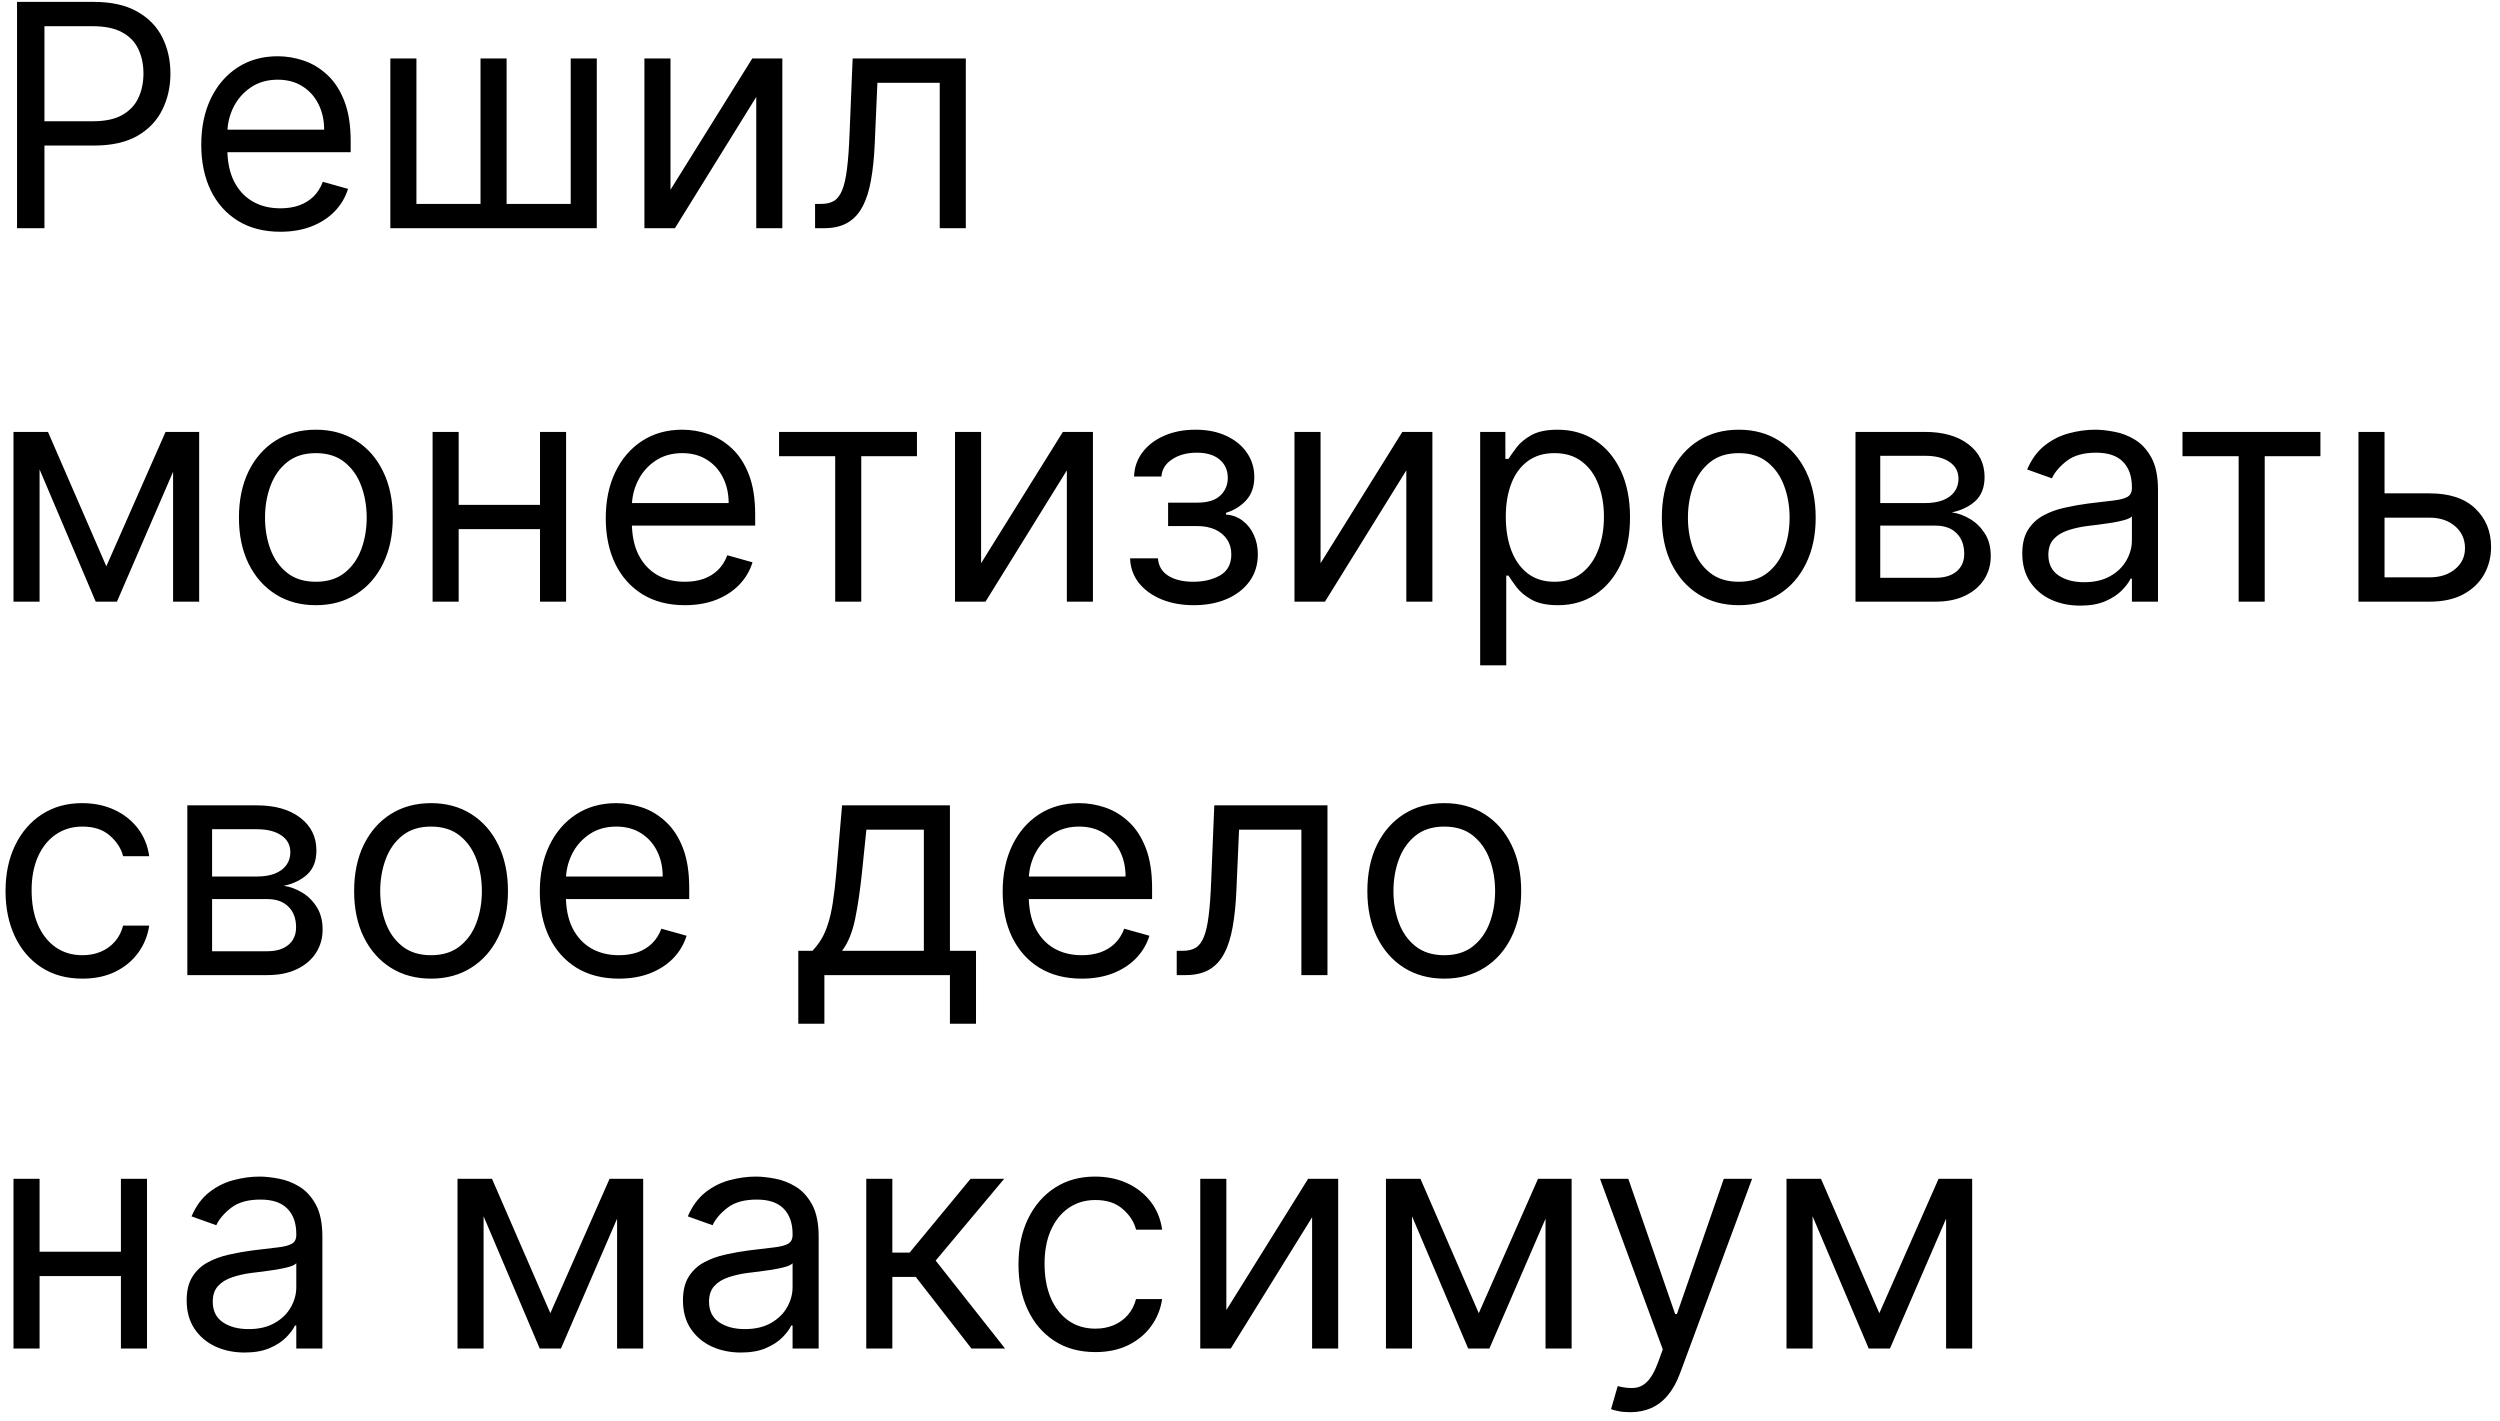 <?xml version="1.0" encoding="UTF-8"?> <svg xmlns="http://www.w3.org/2000/svg" width="241" height="137" viewBox="0 0 241 137" fill="none"><path d="M1.642 22V0.182H9.014C10.726 0.182 12.125 0.491 13.212 1.109C14.305 1.719 15.115 2.547 15.641 3.591C16.166 4.635 16.429 5.8 16.429 7.085C16.429 8.371 16.166 9.539 15.641 10.59C15.122 11.641 14.32 12.479 13.233 13.104C12.146 13.722 10.754 14.031 9.057 14.031H3.773V11.688H8.972C10.143 11.688 11.085 11.485 11.795 11.08C12.505 10.675 13.02 10.129 13.339 9.44C13.666 8.744 13.829 7.959 13.829 7.085C13.829 6.212 13.666 5.43 13.339 4.741C13.02 4.053 12.501 3.513 11.784 3.122C11.067 2.724 10.115 2.526 8.929 2.526H4.284V22H1.642ZM27.029 22.341C25.452 22.341 24.092 21.993 22.949 21.297C21.812 20.594 20.935 19.614 20.317 18.357C19.707 17.092 19.401 15.622 19.401 13.946C19.401 12.27 19.707 10.793 20.317 9.514C20.935 8.229 21.795 7.227 22.896 6.51C24.004 5.786 25.296 5.423 26.773 5.423C27.626 5.423 28.467 5.565 29.298 5.849C30.129 6.134 30.886 6.595 31.567 7.234C32.249 7.866 32.793 8.705 33.197 9.749C33.602 10.793 33.805 12.078 33.805 13.605V14.671H21.191V12.497H31.248C31.248 11.574 31.063 10.75 30.694 10.026C30.332 9.301 29.813 8.729 29.139 8.31C28.471 7.891 27.683 7.682 26.773 7.682C25.772 7.682 24.905 7.93 24.174 8.428C23.45 8.918 22.892 9.557 22.501 10.345C22.111 11.133 21.916 11.979 21.916 12.881V14.329C21.916 15.565 22.129 16.613 22.555 17.472C22.988 18.325 23.588 18.974 24.355 19.422C25.122 19.862 26.014 20.082 27.029 20.082C27.69 20.082 28.286 19.99 28.819 19.805C29.359 19.614 29.824 19.329 30.215 18.953C30.605 18.57 30.907 18.094 31.12 17.526L33.549 18.207C33.293 19.031 32.864 19.756 32.26 20.381C31.656 20.999 30.91 21.482 30.023 21.829C29.135 22.171 28.137 22.341 27.029 22.341ZM37.629 5.636H40.144V19.656H46.322V5.636H48.837V19.656H55.016V5.636H57.53V22H37.629V5.636ZM64.636 18.293L72.519 5.636H75.417V22H72.903V9.344L65.062 22H62.121V5.636H64.636V18.293ZM78.573 22V19.656H79.17C79.66 19.656 80.068 19.56 80.395 19.369C80.721 19.17 80.984 18.825 81.183 18.335C81.389 17.838 81.545 17.149 81.652 16.268C81.765 15.381 81.847 14.251 81.897 12.881L82.195 5.636H93.104V22H90.59V7.98H84.582L84.326 13.818C84.269 15.161 84.148 16.343 83.964 17.366C83.786 18.381 83.513 19.234 83.143 19.923C82.781 20.611 82.298 21.13 81.694 21.478C81.091 21.826 80.334 22 79.425 22H78.573ZM10.25 54.591L15.96 41.636H18.347L11.273 58H9.227L2.281 41.636H4.625L10.25 54.591ZM3.815 41.636V58H1.301V41.636H3.815ZM16.685 58V41.636H19.199V58H16.685ZM30.449 58.341C28.972 58.341 27.675 57.989 26.56 57.286C25.452 56.583 24.586 55.599 23.961 54.335C23.343 53.071 23.034 51.594 23.034 49.903C23.034 48.199 23.343 46.711 23.961 45.44C24.586 44.168 25.452 43.181 26.56 42.478C27.675 41.775 28.972 41.423 30.449 41.423C31.926 41.423 33.219 41.775 34.327 42.478C35.442 43.181 36.308 44.168 36.926 45.44C37.551 46.711 37.864 48.199 37.864 49.903C37.864 51.594 37.551 53.071 36.926 54.335C36.308 55.599 35.442 56.583 34.327 57.286C33.219 57.989 31.926 58.341 30.449 58.341ZM30.449 56.082C31.571 56.082 32.494 55.795 33.219 55.219C33.943 54.644 34.479 53.888 34.827 52.95C35.175 52.013 35.349 50.997 35.349 49.903C35.349 48.81 35.175 47.791 34.827 46.846C34.479 45.901 33.943 45.138 33.219 44.555C32.494 43.973 31.571 43.682 30.449 43.682C29.327 43.682 28.403 43.973 27.679 44.555C26.954 45.138 26.418 45.901 26.07 46.846C25.722 47.791 25.548 48.81 25.548 49.903C25.548 50.997 25.722 52.013 26.07 52.95C26.418 53.888 26.954 54.644 27.679 55.219C28.403 55.795 29.327 56.082 30.449 56.082ZM52.653 48.668V51.011H43.619V48.668H52.653ZM44.216 41.636V58H41.702V41.636H44.216ZM54.571 41.636V58H52.057V41.636H54.571ZM66.023 58.341C64.447 58.341 63.087 57.993 61.943 57.297C60.807 56.594 59.929 55.614 59.312 54.356C58.701 53.092 58.395 51.622 58.395 49.946C58.395 48.27 58.701 46.793 59.312 45.514C59.929 44.229 60.789 43.227 61.89 42.51C62.998 41.785 64.29 41.423 65.768 41.423C66.62 41.423 67.462 41.565 68.292 41.849C69.123 42.133 69.88 42.595 70.562 43.234C71.243 43.867 71.787 44.705 72.192 45.749C72.596 46.793 72.799 48.078 72.799 49.605V50.67H60.185V48.497H70.242C70.242 47.574 70.057 46.75 69.688 46.026C69.326 45.301 68.807 44.729 68.133 44.31C67.465 43.891 66.677 43.682 65.768 43.682C64.766 43.682 63.9 43.93 63.168 44.428C62.444 44.918 61.886 45.557 61.496 46.345C61.105 47.133 60.91 47.979 60.91 48.881V50.33C60.91 51.565 61.123 52.613 61.549 53.472C61.982 54.325 62.582 54.974 63.349 55.422C64.116 55.862 65.008 56.082 66.023 56.082C66.684 56.082 67.28 55.99 67.813 55.805C68.353 55.614 68.818 55.33 69.209 54.953C69.599 54.57 69.901 54.094 70.114 53.526L72.543 54.207C72.287 55.031 71.858 55.756 71.254 56.381C70.65 56.999 69.905 57.481 69.017 57.83C68.129 58.17 67.131 58.341 66.023 58.341ZM75.1 43.98V41.636H88.395V43.98H83.026V58H80.512V43.98H75.1ZM94.577 54.293L102.461 41.636H105.358V58H102.844V45.344L95.003 58H92.063V41.636H94.577V54.293ZM108.941 53.824H111.625C111.682 54.562 112.016 55.124 112.627 55.507C113.244 55.891 114.047 56.082 115.034 56.082C116.043 56.082 116.906 55.876 117.623 55.465C118.34 55.045 118.699 54.371 118.699 53.44C118.699 52.894 118.564 52.418 118.294 52.013C118.024 51.601 117.644 51.281 117.154 51.054C116.664 50.827 116.085 50.713 115.418 50.713H112.605V48.455H115.418C116.419 48.455 117.158 48.227 117.634 47.773C118.117 47.318 118.358 46.75 118.358 46.068C118.358 45.337 118.099 44.751 117.58 44.31C117.062 43.863 116.327 43.639 115.375 43.639C114.416 43.639 113.617 43.856 112.978 44.289C112.339 44.715 112.002 45.266 111.966 45.94H109.324C109.352 45.06 109.622 44.282 110.134 43.607C110.645 42.925 111.341 42.393 112.222 42.009C113.102 41.619 114.111 41.423 115.247 41.423C116.398 41.423 117.396 41.626 118.241 42.031C119.093 42.428 119.75 42.972 120.212 43.66C120.681 44.342 120.915 45.117 120.915 45.983C120.915 46.906 120.656 47.652 120.137 48.22C119.619 48.788 118.969 49.193 118.188 49.435V49.605C118.806 49.648 119.342 49.847 119.796 50.202C120.258 50.55 120.617 51.008 120.872 51.576C121.128 52.137 121.256 52.758 121.256 53.44C121.256 54.435 120.99 55.301 120.457 56.04C119.924 56.771 119.193 57.34 118.262 57.744C117.332 58.142 116.27 58.341 115.077 58.341C113.919 58.341 112.882 58.153 111.966 57.776C111.05 57.393 110.322 56.864 109.782 56.189C109.249 55.507 108.969 54.719 108.941 53.824ZM127.302 54.293L135.185 41.636H138.083V58H135.569V45.344L127.728 58H124.787V41.636H127.302V54.293ZM142.688 64.136V41.636H145.117V44.236H145.415C145.6 43.952 145.855 43.59 146.182 43.149C146.516 42.702 146.992 42.304 147.61 41.956C148.235 41.601 149.08 41.423 150.145 41.423C151.523 41.423 152.738 41.768 153.789 42.457C154.84 43.146 155.66 44.122 156.25 45.386C156.839 46.651 157.134 48.142 157.134 49.861C157.134 51.594 156.839 53.096 156.25 54.367C155.66 55.631 154.843 56.611 153.799 57.307C152.755 57.996 151.551 58.341 150.188 58.341C149.137 58.341 148.295 58.167 147.663 57.819C147.031 57.464 146.544 57.062 146.203 56.615C145.863 56.16 145.6 55.784 145.415 55.486H145.202V64.136H142.688ZM145.159 49.818C145.159 51.054 145.341 52.144 145.703 53.089C146.065 54.026 146.594 54.761 147.29 55.294C147.986 55.82 148.838 56.082 149.847 56.082C150.898 56.082 151.775 55.805 152.478 55.251C153.189 54.69 153.721 53.938 154.076 52.993C154.439 52.041 154.62 50.983 154.62 49.818C154.62 48.668 154.442 47.631 154.087 46.707C153.739 45.777 153.21 45.042 152.5 44.502C151.797 43.955 150.912 43.682 149.847 43.682C148.824 43.682 147.965 43.941 147.269 44.459C146.573 44.971 146.047 45.688 145.692 46.611C145.337 47.528 145.159 48.597 145.159 49.818ZM167.617 58.341C166.14 58.341 164.843 57.989 163.728 57.286C162.62 56.583 161.754 55.599 161.129 54.335C160.511 53.071 160.202 51.594 160.202 49.903C160.202 48.199 160.511 46.711 161.129 45.44C161.754 44.168 162.62 43.181 163.728 42.478C164.843 41.775 166.14 41.423 167.617 41.423C169.094 41.423 170.387 41.775 171.495 42.478C172.61 43.181 173.476 44.168 174.094 45.44C174.719 46.711 175.032 48.199 175.032 49.903C175.032 51.594 174.719 53.071 174.094 54.335C173.476 55.599 172.61 56.583 171.495 57.286C170.387 57.989 169.094 58.341 167.617 58.341ZM167.617 56.082C168.739 56.082 169.662 55.795 170.387 55.219C171.111 54.644 171.647 53.888 171.995 52.95C172.343 52.013 172.517 50.997 172.517 49.903C172.517 48.81 172.343 47.791 171.995 46.846C171.647 45.901 171.111 45.138 170.387 44.555C169.662 43.973 168.739 43.682 167.617 43.682C166.495 43.682 165.571 43.973 164.847 44.555C164.123 45.138 163.586 45.901 163.238 46.846C162.89 47.791 162.716 48.81 162.716 49.903C162.716 50.997 162.89 52.013 163.238 52.95C163.586 53.888 164.123 54.644 164.847 55.219C165.571 55.795 166.495 56.082 167.617 56.082ZM178.869 58V41.636H185.56C187.321 41.636 188.72 42.034 189.757 42.83C190.794 43.625 191.313 44.676 191.313 45.983C191.313 46.977 191.018 47.748 190.428 48.295C189.839 48.834 189.083 49.2 188.159 49.392C188.763 49.477 189.349 49.69 189.917 50.031C190.492 50.372 190.968 50.841 191.345 51.438C191.721 52.027 191.909 52.751 191.909 53.611C191.909 54.449 191.696 55.198 191.27 55.859C190.844 56.519 190.233 57.041 189.438 57.425C188.642 57.808 187.691 58 186.583 58H178.869ZM181.256 55.699H186.583C187.449 55.699 188.127 55.493 188.617 55.081C189.107 54.669 189.352 54.108 189.352 53.398C189.352 52.553 189.107 51.889 188.617 51.406C188.127 50.916 187.449 50.67 186.583 50.67H181.256V55.699ZM181.256 48.497H185.56C186.235 48.497 186.813 48.405 187.296 48.22C187.779 48.028 188.149 47.758 188.404 47.41C188.667 47.055 188.798 46.636 188.798 46.153C188.798 45.465 188.511 44.925 187.936 44.534C187.36 44.136 186.568 43.938 185.56 43.938H181.256V48.497ZM200.531 58.383C199.494 58.383 198.553 58.188 197.707 57.798C196.862 57.4 196.191 56.828 195.694 56.082C195.197 55.33 194.948 54.42 194.948 53.355C194.948 52.418 195.133 51.658 195.502 51.075C195.871 50.486 196.365 50.024 196.983 49.69C197.601 49.356 198.283 49.108 199.028 48.945C199.781 48.774 200.538 48.639 201.298 48.54C202.292 48.412 203.098 48.316 203.716 48.252C204.341 48.181 204.795 48.064 205.08 47.901C205.371 47.737 205.516 47.453 205.516 47.048V46.963C205.516 45.912 205.229 45.095 204.653 44.513C204.085 43.93 203.222 43.639 202.065 43.639C200.864 43.639 199.923 43.902 199.241 44.428C198.56 44.953 198.08 45.514 197.803 46.111L195.417 45.258C195.843 44.264 196.411 43.49 197.121 42.936C197.839 42.375 198.62 41.984 199.465 41.764C200.317 41.537 201.156 41.423 201.979 41.423C202.505 41.423 203.109 41.487 203.79 41.615C204.479 41.736 205.143 41.988 205.783 42.371C206.429 42.755 206.965 43.334 207.391 44.108C207.817 44.882 208.031 45.919 208.031 47.219V58H205.516V55.784H205.388C205.218 56.139 204.934 56.519 204.536 56.924C204.138 57.329 203.609 57.673 202.949 57.957C202.288 58.242 201.482 58.383 200.531 58.383ZM200.914 56.125C201.908 56.125 202.746 55.93 203.428 55.539C204.117 55.148 204.636 54.644 204.984 54.026C205.339 53.408 205.516 52.758 205.516 52.077V49.776C205.41 49.903 205.175 50.021 204.813 50.127C204.458 50.227 204.046 50.315 203.577 50.394C203.116 50.465 202.665 50.528 202.224 50.585C201.791 50.635 201.44 50.678 201.17 50.713C200.516 50.798 199.906 50.937 199.337 51.129C198.776 51.313 198.322 51.594 197.974 51.97C197.633 52.34 197.462 52.844 197.462 53.483C197.462 54.356 197.786 55.017 198.432 55.465C199.085 55.905 199.913 56.125 200.914 56.125ZM210.393 43.98V41.636H223.688V43.98H218.319V58H215.805V43.98H210.393ZM229.529 47.56H234.217C236.134 47.56 237.601 48.046 238.616 49.019C239.632 49.992 240.14 51.224 240.14 52.716C240.14 53.696 239.913 54.587 239.458 55.39C239.004 56.185 238.336 56.821 237.455 57.297C236.575 57.766 235.495 58 234.217 58H227.356V41.636H229.87V55.656H234.217C235.211 55.656 236.028 55.394 236.667 54.868C237.306 54.342 237.626 53.668 237.626 52.844C237.626 51.977 237.306 51.271 236.667 50.724C236.028 50.177 235.211 49.903 234.217 49.903H229.529V47.56ZM7.949 94.341C6.415 94.341 5.094 93.979 3.986 93.254C2.878 92.53 2.026 91.532 1.429 90.261C0.832 88.989 0.534 87.537 0.534 85.903C0.534 84.242 0.839 82.775 1.45 81.504C2.068 80.225 2.928 79.227 4.028 78.51C5.136 77.785 6.429 77.423 7.906 77.423C9.057 77.423 10.094 77.636 11.017 78.062C11.94 78.489 12.697 79.085 13.286 79.852C13.876 80.619 14.242 81.514 14.383 82.537H11.869C11.678 81.791 11.251 81.131 10.591 80.555C9.938 79.973 9.057 79.682 7.949 79.682C6.969 79.682 6.109 79.938 5.371 80.449C4.639 80.953 4.067 81.667 3.656 82.59C3.251 83.506 3.048 84.582 3.048 85.818C3.048 87.082 3.247 88.183 3.645 89.121C4.05 90.058 4.618 90.786 5.349 91.305C6.088 91.823 6.955 92.082 7.949 92.082C8.602 92.082 9.195 91.969 9.728 91.742C10.261 91.514 10.712 91.188 11.081 90.761C11.45 90.335 11.713 89.824 11.869 89.227H14.383C14.242 90.193 13.89 91.063 13.329 91.837C12.775 92.604 12.04 93.215 11.124 93.67C10.214 94.117 9.156 94.341 7.949 94.341ZM18.059 94V77.636H24.749C26.511 77.636 27.91 78.034 28.947 78.829C29.984 79.625 30.502 80.676 30.502 81.983C30.502 82.977 30.207 83.748 29.618 84.295C29.028 84.835 28.272 85.2 27.349 85.392C27.952 85.477 28.538 85.69 29.107 86.031C29.682 86.372 30.158 86.841 30.534 87.438C30.91 88.027 31.099 88.751 31.099 89.611C31.099 90.449 30.886 91.198 30.459 91.859C30.033 92.519 29.423 93.041 28.627 93.425C27.832 93.808 26.88 94 25.772 94H18.059ZM20.445 91.699H25.772C26.639 91.699 27.317 91.493 27.807 91.081C28.297 90.669 28.542 90.108 28.542 89.398C28.542 88.553 28.297 87.888 27.807 87.406C27.317 86.915 26.639 86.671 25.772 86.671H20.445V91.699ZM20.445 84.497H24.749C25.424 84.497 26.003 84.405 26.486 84.22C26.969 84.028 27.338 83.758 27.594 83.41C27.857 83.055 27.988 82.636 27.988 82.153C27.988 81.465 27.7 80.925 27.125 80.534C26.55 80.136 25.758 79.938 24.749 79.938H20.445V84.497ZM41.552 94.341C40.075 94.341 38.779 93.989 37.664 93.286C36.556 92.583 35.69 91.599 35.065 90.335C34.447 89.071 34.138 87.594 34.138 85.903C34.138 84.199 34.447 82.711 35.065 81.44C35.69 80.168 36.556 79.181 37.664 78.478C38.779 77.775 40.075 77.423 41.552 77.423C43.03 77.423 44.322 77.775 45.43 78.478C46.545 79.181 47.412 80.168 48.03 81.44C48.655 82.711 48.967 84.199 48.967 85.903C48.967 87.594 48.655 89.071 48.03 90.335C47.412 91.599 46.545 92.583 45.43 93.286C44.322 93.989 43.03 94.341 41.552 94.341ZM41.552 92.082C42.675 92.082 43.598 91.795 44.322 91.219C45.047 90.644 45.583 89.888 45.931 88.95C46.279 88.013 46.453 86.997 46.453 85.903C46.453 84.81 46.279 83.79 45.931 82.846C45.583 81.901 45.047 81.138 44.322 80.555C43.598 79.973 42.675 79.682 41.552 79.682C40.43 79.682 39.507 79.973 38.782 80.555C38.058 81.138 37.522 81.901 37.174 82.846C36.826 83.79 36.652 84.81 36.652 85.903C36.652 86.997 36.826 88.013 37.174 88.95C37.522 89.888 38.058 90.644 38.782 91.219C39.507 91.795 40.43 92.082 41.552 92.082ZM59.666 94.341C58.089 94.341 56.729 93.993 55.586 93.297C54.449 92.594 53.572 91.614 52.954 90.356C52.343 89.092 52.038 87.622 52.038 85.946C52.038 84.27 52.343 82.793 52.954 81.514C53.572 80.229 54.431 79.227 55.532 78.51C56.64 77.785 57.933 77.423 59.41 77.423C60.262 77.423 61.104 77.565 61.935 77.849C62.766 78.133 63.522 78.595 64.204 79.234C64.886 79.867 65.429 80.704 65.834 81.749C66.239 82.793 66.441 84.078 66.441 85.605V86.671H53.828V84.497H63.885C63.885 83.574 63.7 82.75 63.331 82.026C62.968 81.301 62.45 80.729 61.775 80.31C61.108 79.891 60.319 79.682 59.41 79.682C58.409 79.682 57.542 79.93 56.811 80.428C56.086 80.918 55.529 81.557 55.138 82.345C54.748 83.133 54.552 83.979 54.552 84.881V86.329C54.552 87.565 54.765 88.613 55.191 89.472C55.625 90.325 56.225 90.974 56.992 91.422C57.759 91.862 58.65 92.082 59.666 92.082C60.326 92.082 60.923 91.99 61.456 91.805C61.995 91.614 62.461 91.329 62.851 90.953C63.242 90.57 63.544 90.094 63.757 89.526L66.186 90.207C65.93 91.031 65.5 91.756 64.897 92.381C64.293 92.999 63.547 93.481 62.659 93.829C61.772 94.171 60.774 94.341 59.666 94.341ZM76.956 98.688V91.656H78.32C78.654 91.308 78.941 90.932 79.183 90.527C79.424 90.122 79.634 89.643 79.811 89.089C79.996 88.528 80.152 87.846 80.28 87.043C80.408 86.234 80.522 85.257 80.621 84.114L81.175 77.636H91.573V91.656H94.087V98.688H91.573V94H79.471V98.688H76.956ZM81.175 91.656H89.059V79.98H83.519L83.093 84.114C82.915 85.825 82.695 87.32 82.432 88.599C82.169 89.877 81.75 90.896 81.175 91.656ZM104.285 94.341C102.708 94.341 101.348 93.993 100.205 93.297C99.068 92.594 98.191 91.614 97.573 90.356C96.963 89.092 96.657 87.622 96.657 85.946C96.657 84.27 96.963 82.793 97.573 81.514C98.191 80.229 99.051 79.227 100.151 78.51C101.259 77.785 102.552 77.423 104.029 77.423C104.882 77.423 105.723 77.565 106.554 77.849C107.385 78.133 108.142 78.595 108.823 79.234C109.505 79.867 110.048 80.704 110.453 81.749C110.858 82.793 111.061 84.078 111.061 85.605V86.671H98.447V84.497H108.504C108.504 83.574 108.319 82.75 107.95 82.026C107.588 81.301 107.069 80.729 106.394 80.31C105.727 79.891 104.938 79.682 104.029 79.682C103.028 79.682 102.161 79.93 101.43 80.428C100.705 80.918 100.148 81.557 99.757 82.345C99.367 83.133 99.171 83.979 99.171 84.881V86.329C99.171 87.565 99.384 88.613 99.811 89.472C100.244 90.325 100.844 90.974 101.611 91.422C102.378 91.862 103.269 92.082 104.285 92.082C104.945 92.082 105.542 91.99 106.075 91.805C106.615 91.614 107.08 91.329 107.47 90.953C107.861 90.57 108.163 90.094 108.376 89.526L110.805 90.207C110.549 91.031 110.119 91.756 109.516 92.381C108.912 92.999 108.166 93.481 107.279 93.829C106.391 94.171 105.393 94.341 104.285 94.341ZM113.436 94V91.656H114.033C114.523 91.656 114.931 91.56 115.258 91.369C115.585 91.17 115.847 90.825 116.046 90.335C116.252 89.838 116.409 89.149 116.515 88.269C116.629 87.381 116.71 86.251 116.76 84.881L117.058 77.636H127.968V94H125.453V79.98H119.445L119.189 85.818C119.132 87.16 119.012 88.343 118.827 89.366C118.649 90.381 118.376 91.234 118.007 91.923C117.644 92.612 117.161 93.13 116.558 93.478C115.954 93.826 115.198 94 114.289 94H113.436ZM139.228 94.341C137.751 94.341 136.455 93.989 135.34 93.286C134.232 92.583 133.365 91.599 132.74 90.335C132.122 89.071 131.813 87.594 131.813 85.903C131.813 84.199 132.122 82.711 132.74 81.44C133.365 80.168 134.232 79.181 135.34 78.478C136.455 77.775 137.751 77.423 139.228 77.423C140.705 77.423 141.998 77.775 143.106 78.478C144.221 79.181 145.088 80.168 145.705 81.44C146.33 82.711 146.643 84.199 146.643 85.903C146.643 87.594 146.33 89.071 145.705 90.335C145.088 91.599 144.221 92.583 143.106 93.286C141.998 93.989 140.705 94.341 139.228 94.341ZM139.228 92.082C140.35 92.082 141.274 91.795 141.998 91.219C142.722 90.644 143.259 89.888 143.607 88.95C143.955 88.013 144.129 86.997 144.129 85.903C144.129 84.81 143.955 83.79 143.607 82.846C143.259 81.901 142.722 81.138 141.998 80.555C141.274 79.973 140.35 79.682 139.228 79.682C138.106 79.682 137.183 79.973 136.458 80.555C135.734 81.138 135.198 81.901 134.85 82.846C134.502 83.79 134.328 84.81 134.328 85.903C134.328 86.997 134.502 88.013 134.85 88.95C135.198 89.888 135.734 90.644 136.458 91.219C137.183 91.795 138.106 92.082 139.228 92.082ZM12.253 120.668V123.011H3.219V120.668H12.253ZM3.815 113.636V130H1.301V113.636H3.815ZM14.171 113.636V130H11.656V113.636H14.171ZM23.577 130.384C22.541 130.384 21.599 130.188 20.754 129.798C19.909 129.4 19.238 128.828 18.741 128.082C18.244 127.33 17.995 126.42 17.995 125.355C17.995 124.418 18.18 123.658 18.549 123.075C18.918 122.486 19.412 122.024 20.03 121.69C20.648 121.357 21.329 121.108 22.075 120.945C22.828 120.774 23.584 120.639 24.345 120.54C25.339 120.412 26.145 120.316 26.763 120.252C27.388 120.181 27.842 120.064 28.126 119.901C28.418 119.737 28.563 119.453 28.563 119.048V118.963C28.563 117.912 28.276 117.095 27.7 116.513C27.132 115.93 26.269 115.639 25.111 115.639C23.911 115.639 22.97 115.902 22.288 116.428C21.607 116.953 21.127 117.514 20.85 118.111L18.464 117.259C18.89 116.264 19.458 115.49 20.168 114.936C20.886 114.375 21.667 113.984 22.512 113.764C23.364 113.537 24.202 113.423 25.026 113.423C25.552 113.423 26.155 113.487 26.837 113.615C27.526 113.736 28.19 113.988 28.829 114.371C29.476 114.755 30.012 115.334 30.438 116.108C30.864 116.882 31.077 117.919 31.077 119.219V130H28.563V127.784H28.435C28.265 128.139 27.981 128.519 27.583 128.924C27.185 129.329 26.656 129.673 25.996 129.957C25.335 130.241 24.529 130.384 23.577 130.384ZM23.961 128.125C24.955 128.125 25.793 127.93 26.475 127.539C27.164 127.148 27.683 126.644 28.03 126.026C28.386 125.408 28.563 124.759 28.563 124.077V121.776C28.457 121.903 28.222 122.021 27.86 122.127C27.505 122.227 27.093 122.315 26.624 122.393C26.163 122.464 25.712 122.528 25.271 122.585C24.838 122.635 24.486 122.678 24.217 122.713C23.563 122.798 22.952 122.937 22.384 123.129C21.823 123.313 21.369 123.594 21.021 123.97C20.68 124.339 20.509 124.844 20.509 125.483C20.509 126.357 20.832 127.017 21.479 127.464C22.132 127.905 22.959 128.125 23.961 128.125ZM53.053 126.591L58.763 113.636H61.149L54.075 130H52.03L45.084 113.636H47.428L53.053 126.591ZM46.618 113.636V130H44.104V113.636H46.618ZM59.487 130V113.636H62.002V130H59.487ZM71.419 130.384C70.382 130.384 69.441 130.188 68.596 129.798C67.751 129.4 67.08 128.828 66.583 128.082C66.085 127.33 65.837 126.42 65.837 125.355C65.837 124.418 66.022 123.658 66.391 123.075C66.76 122.486 67.254 122.024 67.872 121.69C68.49 121.357 69.171 121.108 69.917 120.945C70.67 120.774 71.426 120.639 72.186 120.54C73.181 120.412 73.987 120.316 74.605 120.252C75.23 120.181 75.684 120.064 75.968 119.901C76.259 119.737 76.405 119.453 76.405 119.048V118.963C76.405 117.912 76.117 117.095 75.542 116.513C74.974 115.93 74.111 115.639 72.953 115.639C71.753 115.639 70.812 115.902 70.13 116.428C69.448 116.953 68.969 117.514 68.692 118.111L66.306 117.259C66.732 116.264 67.3 115.49 68.01 114.936C68.728 114.375 69.509 113.984 70.354 113.764C71.206 113.537 72.044 113.423 72.868 113.423C73.394 113.423 73.997 113.487 74.679 113.615C75.368 113.736 76.032 113.988 76.671 114.371C77.318 114.755 77.854 115.334 78.28 116.108C78.706 116.882 78.919 117.919 78.919 119.219V130H76.405V127.784H76.277C76.107 128.139 75.823 128.519 75.425 128.924C75.027 129.329 74.498 129.673 73.838 129.957C73.177 130.241 72.371 130.384 71.419 130.384ZM71.803 128.125C72.797 128.125 73.635 127.93 74.317 127.539C75.006 127.148 75.524 126.644 75.872 126.026C76.228 125.408 76.405 124.759 76.405 124.077V121.776C76.299 121.903 76.064 122.021 75.702 122.127C75.347 122.227 74.935 122.315 74.466 122.393C74.004 122.464 73.553 122.528 73.113 122.585C72.68 122.635 72.328 122.678 72.058 122.713C71.405 122.798 70.794 122.937 70.226 123.129C69.665 123.313 69.21 123.594 68.862 123.97C68.522 124.339 68.351 124.844 68.351 125.483C68.351 126.357 68.674 127.017 69.32 127.464C69.974 127.905 70.801 128.125 71.803 128.125ZM83.508 130V113.636H86.022V120.753H87.684L93.565 113.636H96.804L90.198 121.52L96.889 130H93.65L88.281 123.097H86.022V130H83.508ZM105.595 130.341C104.061 130.341 102.74 129.979 101.632 129.254C100.524 128.53 99.672 127.532 99.076 126.261C98.479 124.989 98.181 123.537 98.181 121.903C98.181 120.241 98.486 118.775 99.097 117.504C99.715 116.225 100.574 115.227 101.675 114.51C102.783 113.786 104.075 113.423 105.553 113.423C106.703 113.423 107.74 113.636 108.664 114.062C109.587 114.489 110.343 115.085 110.933 115.852C111.522 116.619 111.888 117.514 112.03 118.537H109.516C109.324 117.791 108.898 117.131 108.237 116.555C107.584 115.973 106.703 115.682 105.595 115.682C104.615 115.682 103.756 115.937 103.017 116.449C102.286 116.953 101.714 117.667 101.302 118.59C100.897 119.506 100.695 120.582 100.695 121.818C100.695 123.082 100.894 124.183 101.291 125.121C101.696 126.058 102.264 126.786 102.996 127.305C103.735 127.823 104.601 128.082 105.595 128.082C106.249 128.082 106.842 127.969 107.374 127.741C107.907 127.514 108.358 127.188 108.727 126.761C109.097 126.335 109.36 125.824 109.516 125.227H112.03C111.888 126.193 111.536 127.063 110.975 127.837C110.421 128.604 109.686 129.215 108.77 129.67C107.861 130.117 106.803 130.341 105.595 130.341ZM118.22 126.293L126.103 113.636H129.001V130H126.487V117.344L118.646 130H115.705V113.636H118.22V126.293ZM142.555 126.591L148.265 113.636H150.651L143.577 130H141.532L134.586 113.636H136.93L142.555 126.591ZM136.12 113.636V130H133.606V113.636H136.12ZM148.989 130V113.636H151.504V130H148.989ZM157.139 136.136C156.713 136.136 156.333 136.101 155.999 136.03C155.665 135.966 155.435 135.902 155.307 135.838L155.946 133.622C156.557 133.778 157.097 133.835 157.565 133.793C158.034 133.75 158.45 133.54 158.812 133.164C159.181 132.795 159.518 132.195 159.824 131.364L160.293 130.085L154.241 113.636H156.969L161.486 126.676H161.656L166.173 113.636H168.901L161.955 132.386C161.642 133.232 161.255 133.931 160.793 134.485C160.332 135.046 159.795 135.462 159.185 135.732C158.581 136.001 157.899 136.136 157.139 136.136ZM181.168 126.591L186.878 113.636H189.265L182.191 130H180.145L173.199 113.636H175.543L181.168 126.591ZM174.733 113.636V130H172.219V113.636H174.733ZM187.603 130V113.636H190.117V130H187.603Z" fill="black"></path></svg> 